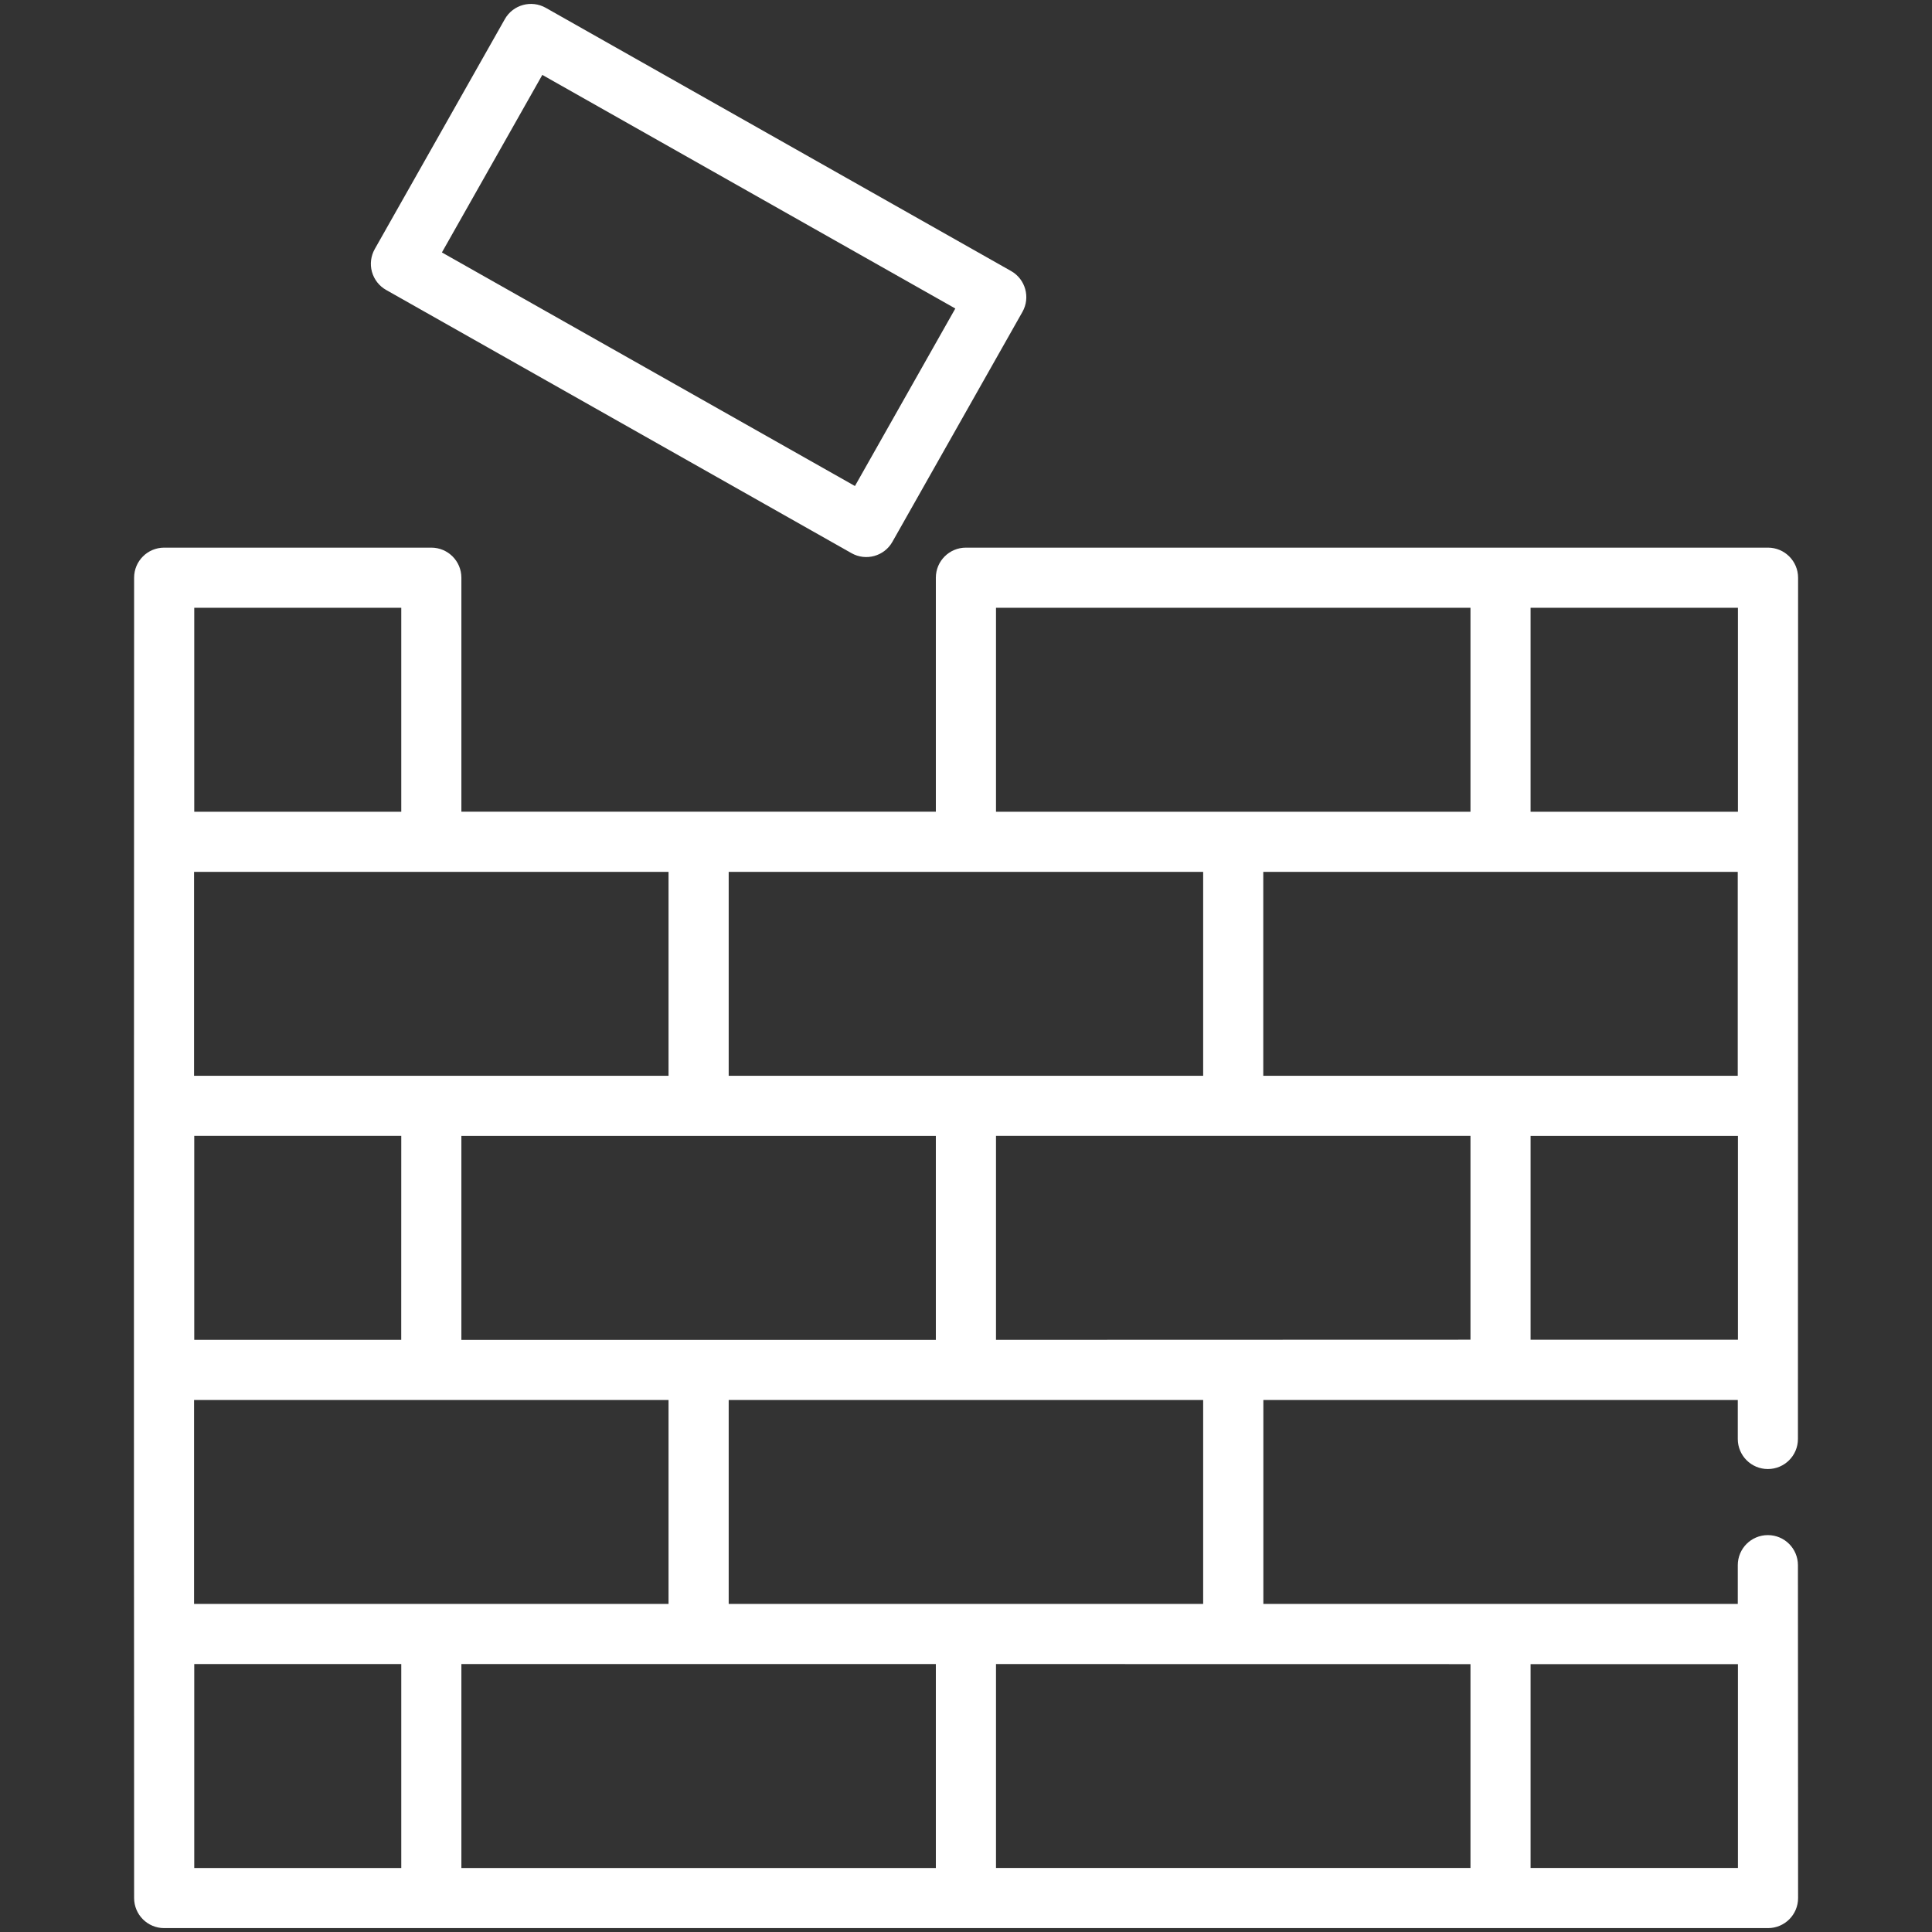 <?xml version="1.0" encoding="utf-8"?>
<!-- Generator: $$$/GeneralStr/196=Adobe Illustrator 27.6.0, SVG Export Plug-In . SVG Version: 6.00 Build 0)  -->
<svg version="1.1" id="Ebene_1" xmlns="http://www.w3.org/2000/svg" xmlns:xlink="http://www.w3.org/1999/xlink" x="0px" y="0px"
	 viewBox="0 0 512 512" style="enable-background:new 0 0 512 512;" xml:space="preserve">
<rect x="0" y="0" width="512" height="512" fill="#333333" stroke="none"/>
<style type="text/css">
	.st0{fill:#FFFFFF;}
</style>
<g id="_x32_4_Bricks">
	<g>
		<path class="st0" d="M102.33,76.84l123.32,69.75c3.8,2.16,8.68,0.84,10.85-3.01l34.45-60.91c2.17-3.83,0.82-8.69-3.01-10.85
			L144.63,2.07c-3.82-2.16-8.69-0.82-10.85,3.01L99.32,65.99c-1.04,1.84-1.31,4.01-0.75,6.05C99.14,74.07,100.49,75.81,102.33,76.84
			L102.33,76.84z M143.72,19.85l109.45,61.91l-26.6,47.04L117.11,66.9L143.72,19.85z"/>
		<path class="st0" d="M468.54,145.13c-65.27,0-150.48,0-212.56,0c-4.4,0-7.97,3.56-7.97,7.97v62.01c-43.98,0-81.76,0-125.74,0
			V153.1c0-4.4-3.56-7.97-7.97-7.97H43.51c-4.4,0-7.97,3.56-7.97,7.97c-0.11,324.67,0,227.81,0,349.9c0,4.4,3.56,7.97,7.97,7.97
			h425.03c4.4,0,7.97-3.56,7.97-7.97c0-7.72,0.01,30.31-0.04-88.21c0-4.4-3.56-7.97-7.97-7.97s-7.97,3.56-7.97,7.97v10.26
			c-43.57,0-81.08,0-125.73,0v-54.04h125.73v10.33c0,4.4,3.56,7.97,7.97,7.97s7.97-3.56,7.97-7.97c0,1.19,0.04-199.26,0.04-228.23
			C476.51,148.7,472.94,145.14,468.54,145.13L468.54,145.13z M193.11,425.05v-54.04h125.74v54.04
			C274.87,425.05,237.08,425.05,193.11,425.05z M51.43,425.05v-54.04h125.74v54.04C133.19,425.05,95.41,425.05,51.43,425.05z
			 M248.01,301.03v54.05c-43.98,0-81.76,0-125.74,0v-54.05H248.01z M193.11,231.05h125.74v54.04c-43.98,0-81.76,0-125.74,0V231.05z
			 M460.52,231.05v54.04c-43.98,0-81.76,0-125.74,0v-54.04H460.52z M106.33,355.07H51.48v-54.05h54.86L106.33,355.07L106.33,355.07z
			 M263.95,355.07v-54.05h125.74v54.01C376.83,355.04,436.26,355.02,263.95,355.07z M405.62,355.04v-54.01h54.95v54.01H405.62z
			 M460.57,215.12h-54.95v-54.05h54.95V215.12z M263.95,161.07h125.74v54.05c-43.98,0-81.76,0-125.74,0V161.07z M177.17,285.09
			c-43.98,0-81.76,0-125.74,0v-54.04h125.74V285.09z M51.48,161.07h54.86v54.05H51.48L51.48,161.07z M51.48,440.99h54.86v54.05
			H51.48L51.48,440.99z M122.27,440.99h125.74v54.05H122.27V440.99z M263.95,440.99c0.94,0,124.8,0.02,125.74,0.02v54.02H263.95
			V440.99z M405.62,495.03v-54.02h54.95v54.02H405.62z"/>
	</g>
</g>
</svg>

